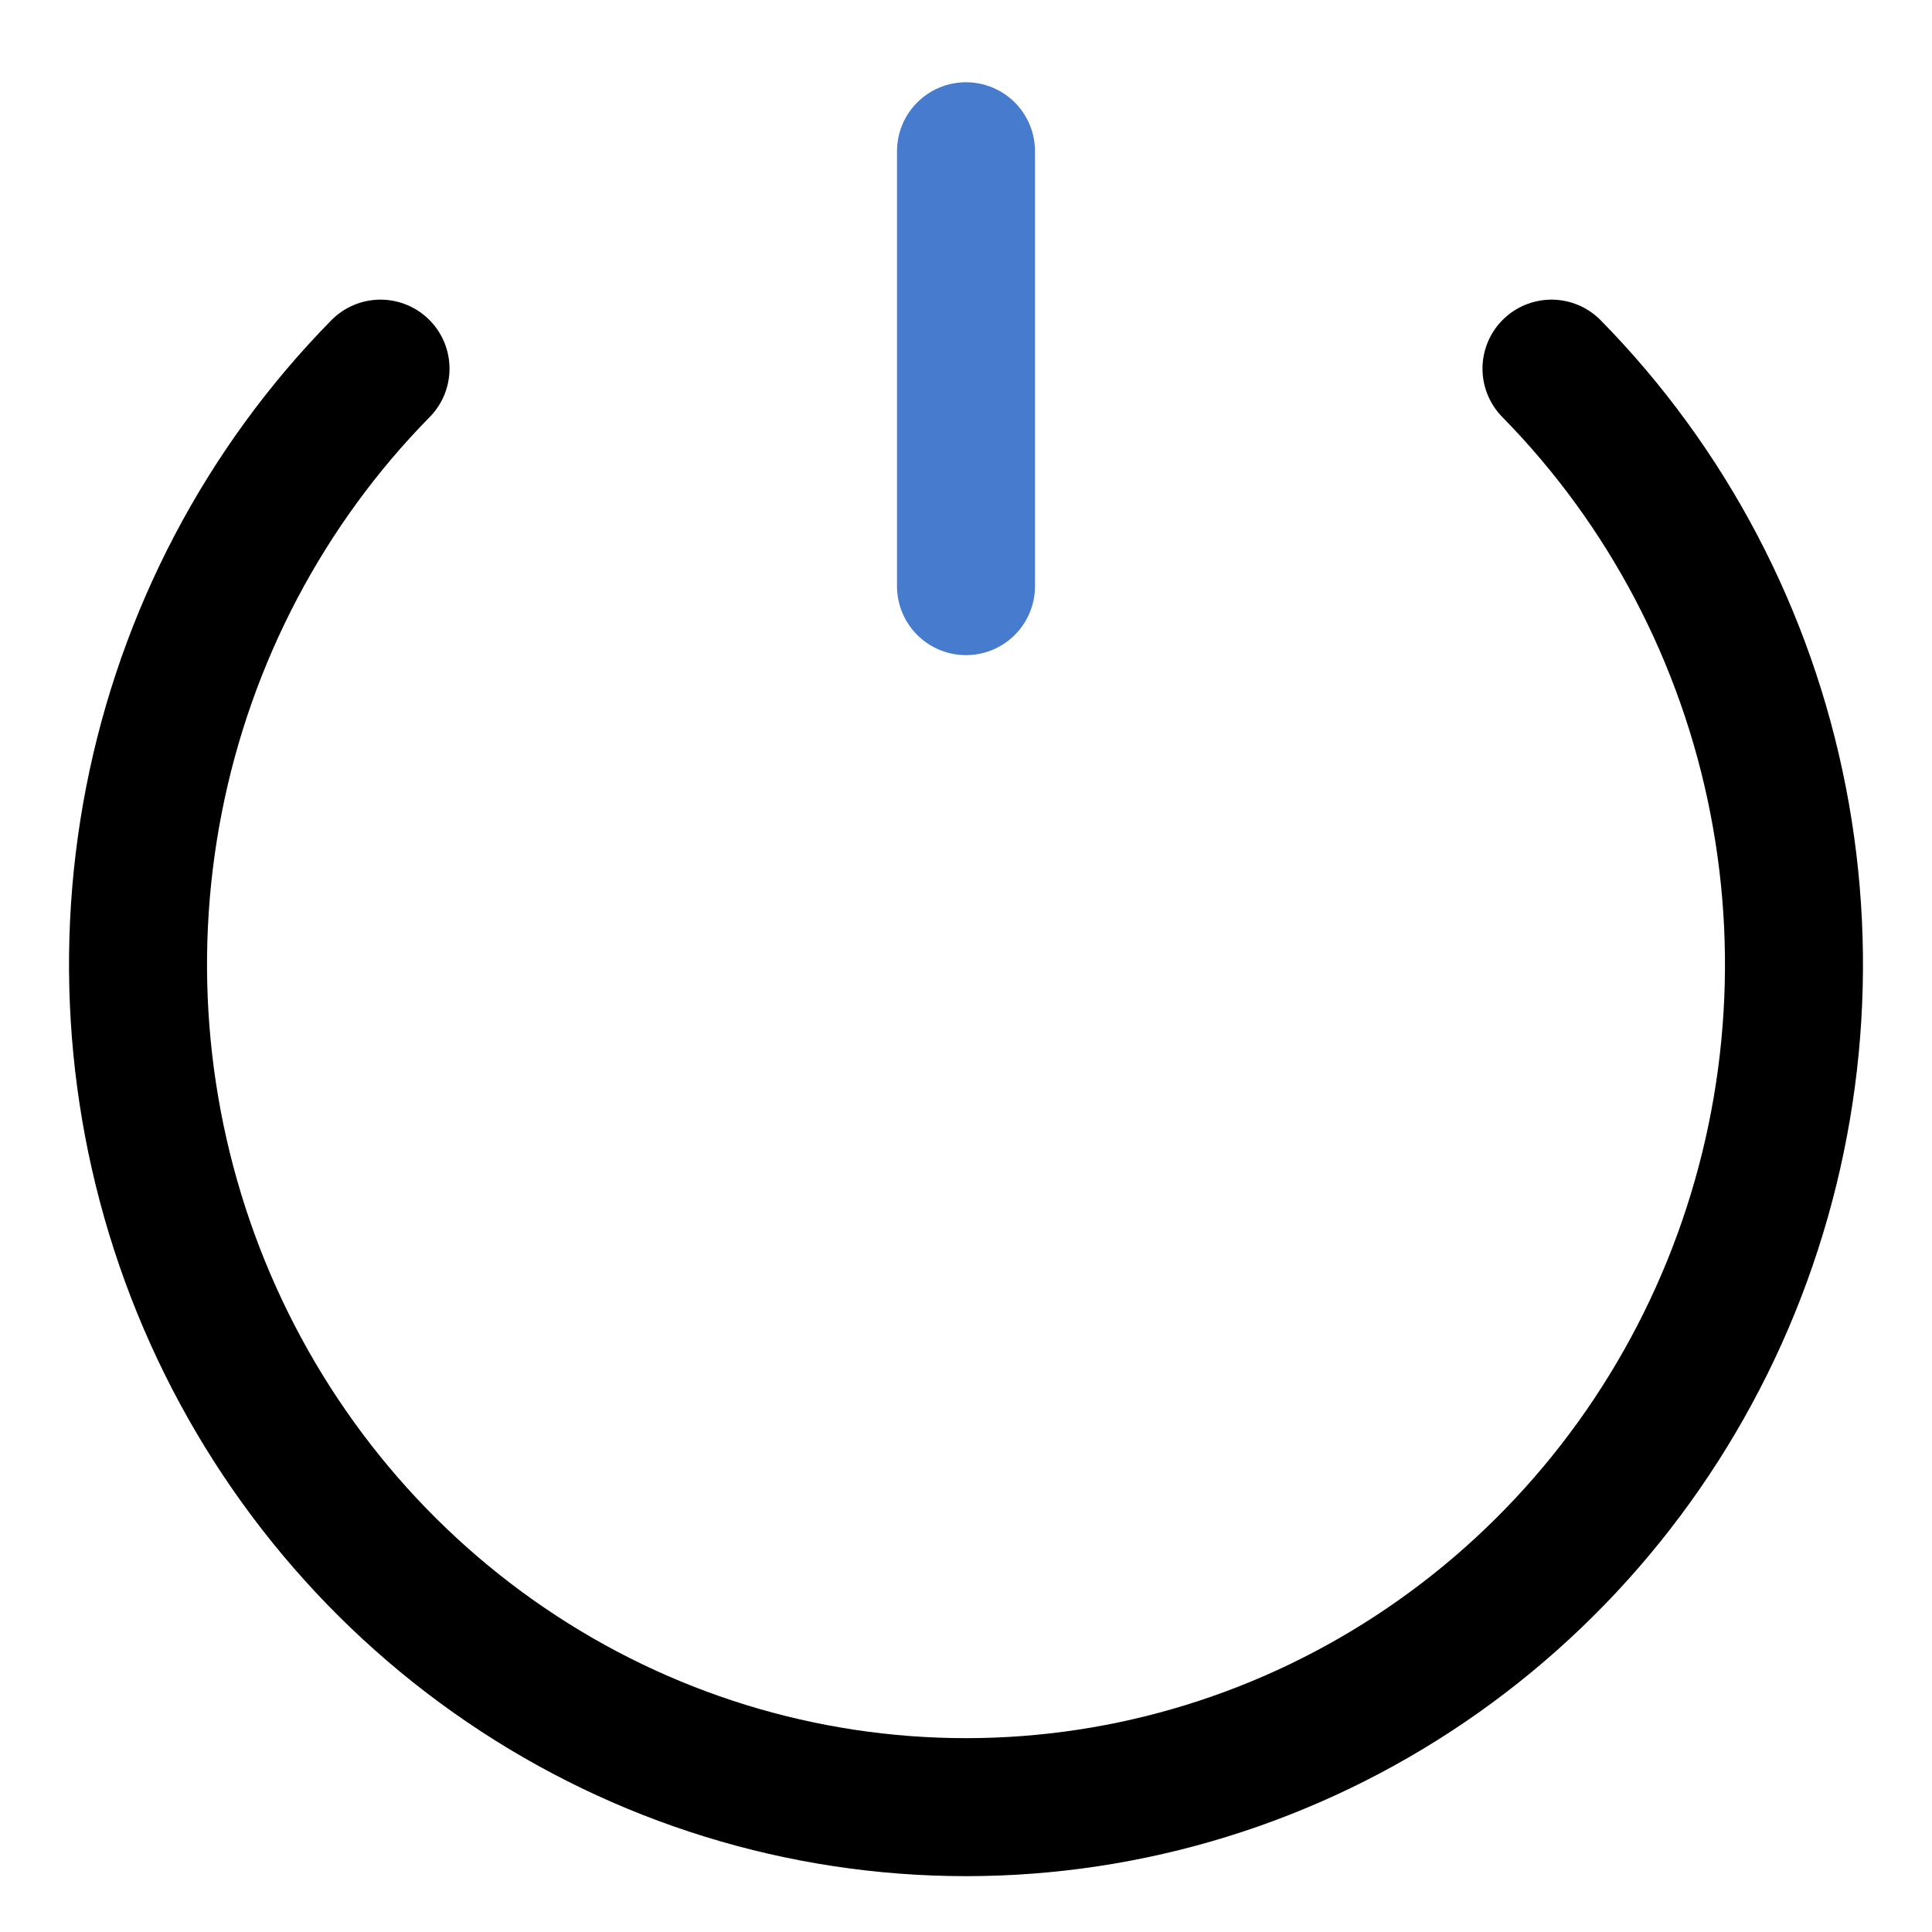 <svg width="21" height="21" viewBox="0 0 21 21" fill="none" xmlns="http://www.w3.org/2000/svg"><path d="M16.864 4.007C18.123 5.288 18.98 6.92 19.327 8.697C19.674 10.473 19.496 12.315 18.815 13.989C18.134 15.662 16.98 17.093 15.5 18.099C14.02 19.106 12.28 19.643 10.5 19.643C8.72 19.643 6.98 19.106 5.5 18.099C4.02 17.093 2.866 15.662 2.185 13.989C1.504 12.315 1.326 10.473 1.673 8.697C2.02 6.92 2.877 5.288 4.136 4.007" stroke="currentColor" stroke-width="1.5" stroke-linecap="round"></path><path d="M10.5 1.644V6.371" class="icon_main" stroke-width="1.5" stroke-linecap="round" style="stroke: #477BCE;"></path></svg>